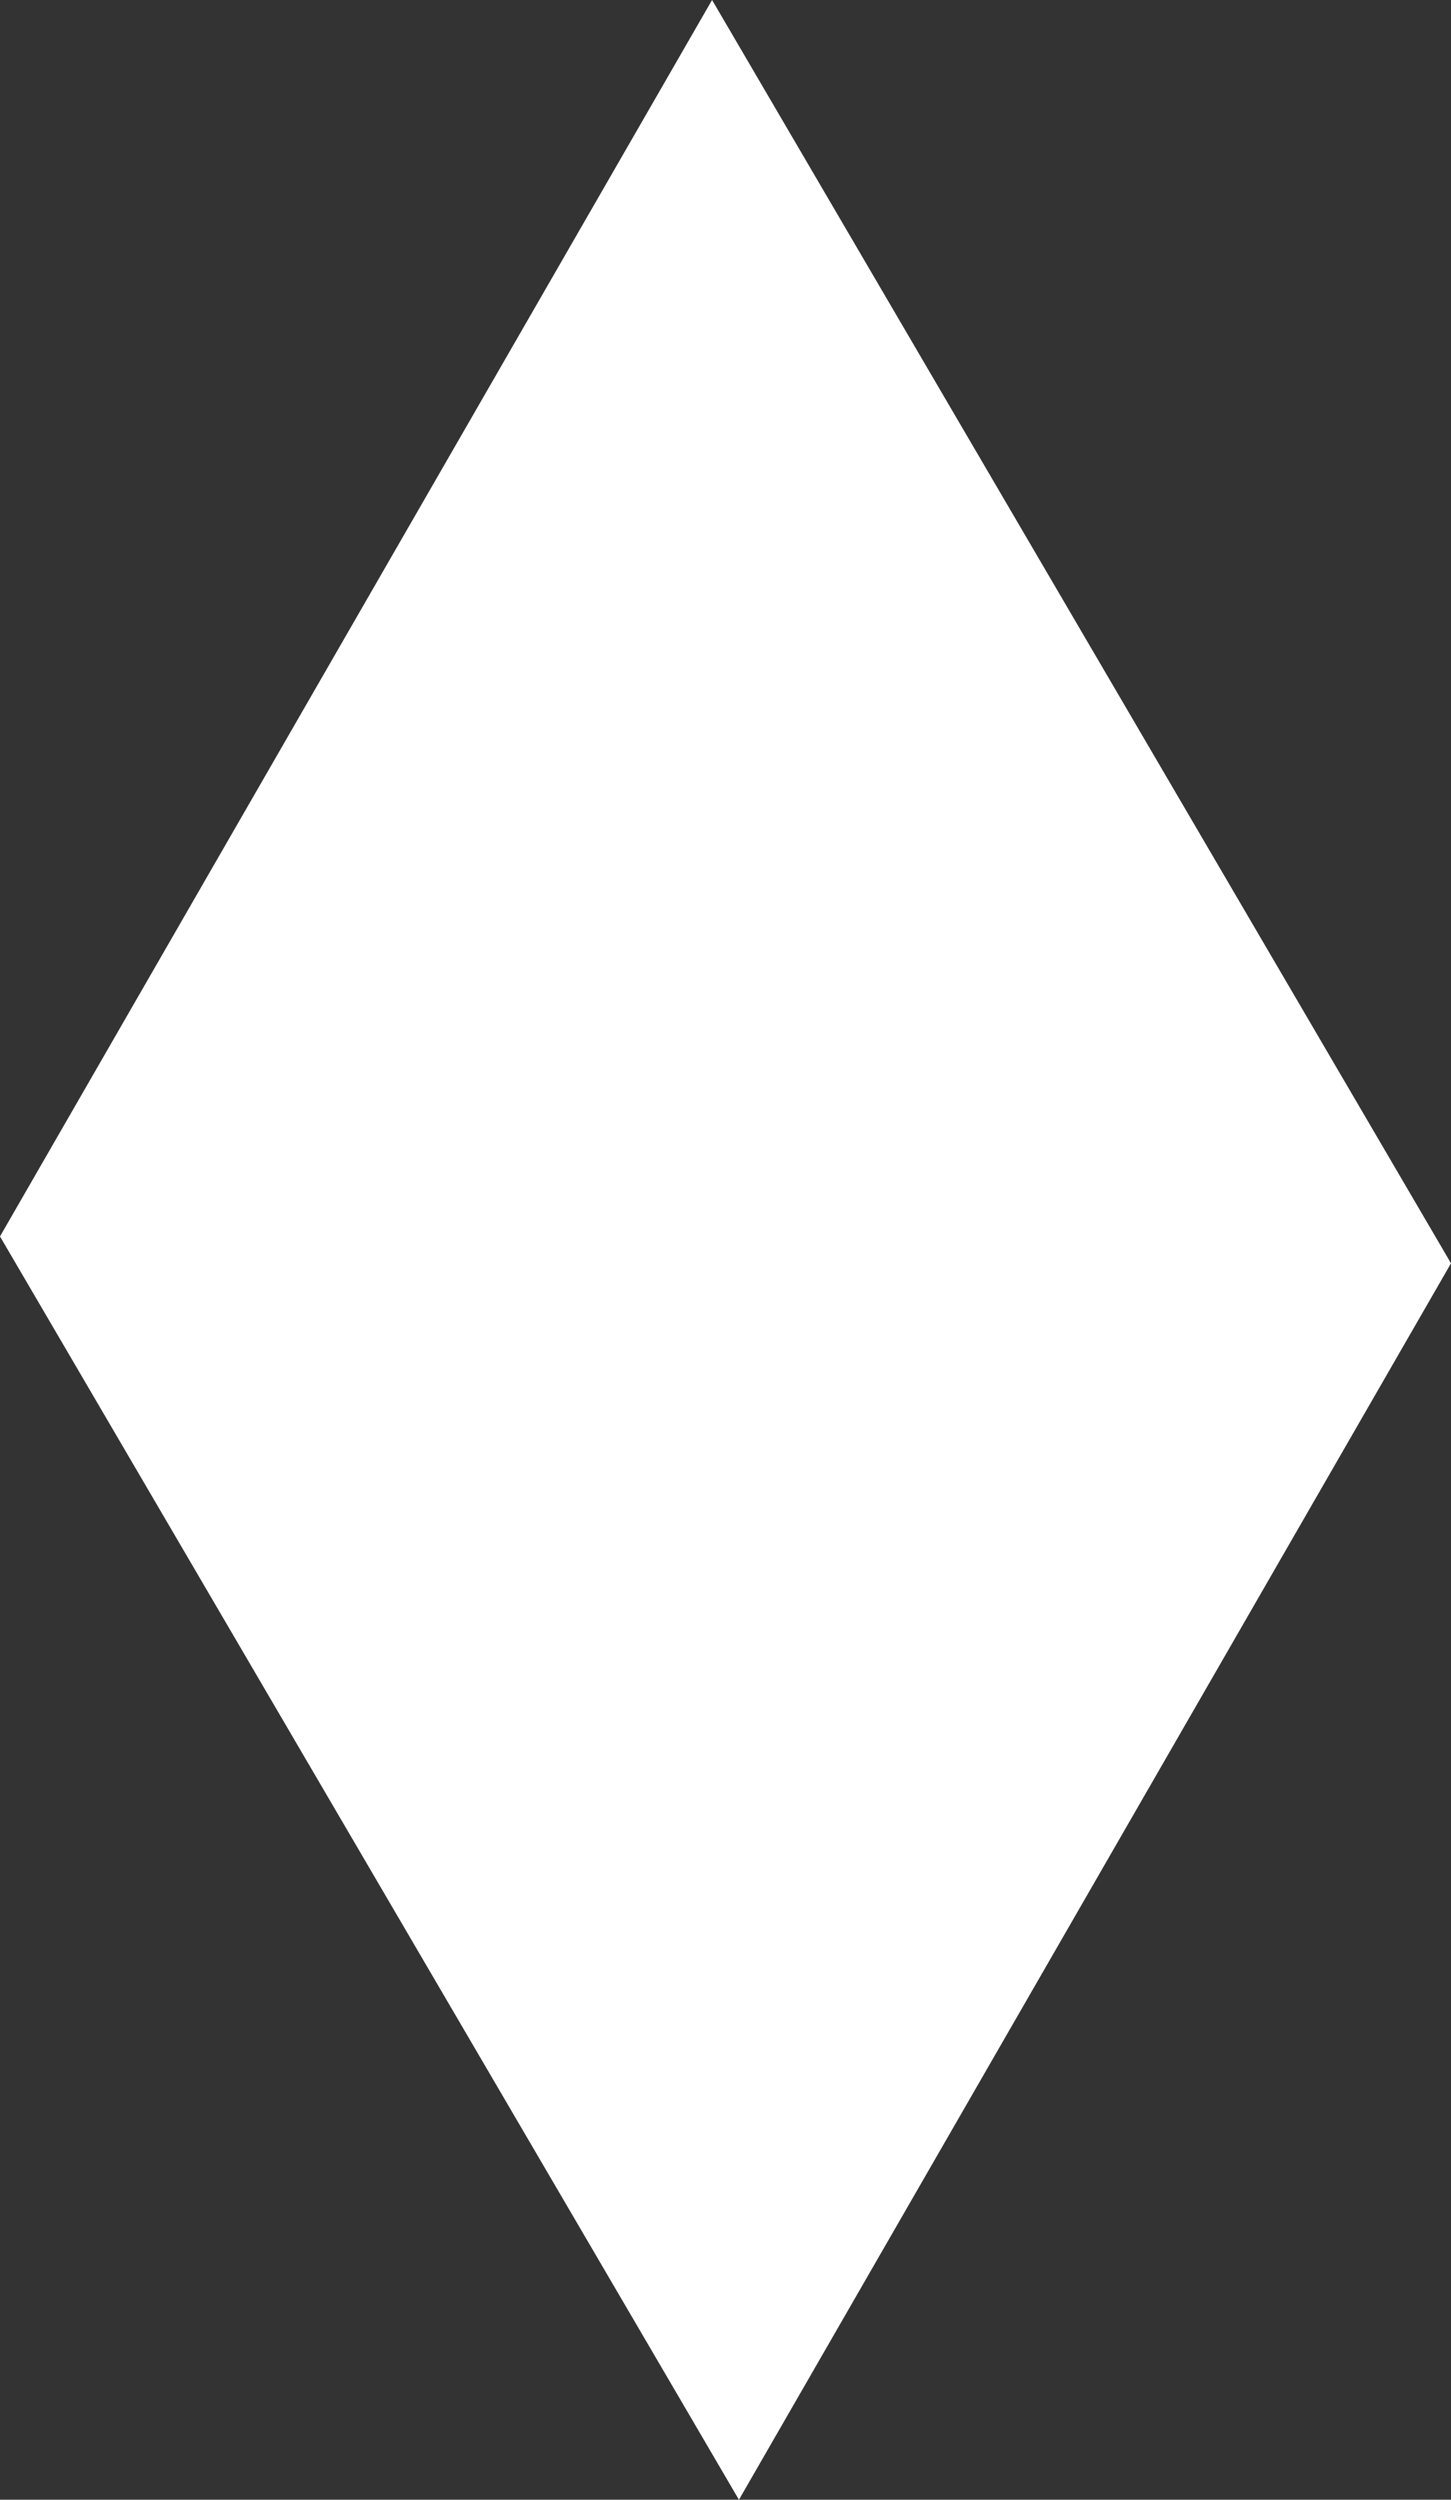 <?xml version="1.0" encoding="UTF-8"?>
<svg xmlns="http://www.w3.org/2000/svg" version="1.1" viewBox="0 0 54 93">
  <rect x="0" y="0" width="54" height="93" fill="#333333" stroke="none"/>
  <defs>
    <style>
      .cls-1 {
        fill: #fff;
      }
    </style>
  </defs>
  <!-- Generator: Adobe Illustrator 28.7.1, SVG Export Plug-In . SVG Version: 1.2.0 Build 142)  -->
  <g>
    <g id="_レイヤー_1" data-name="レイヤー_1">
      <path class="cls-1" d="M27.5,93L0,46,26.5,0l27.5,47-26.5,46Z"/>
    </g>
  </g>
</svg>
